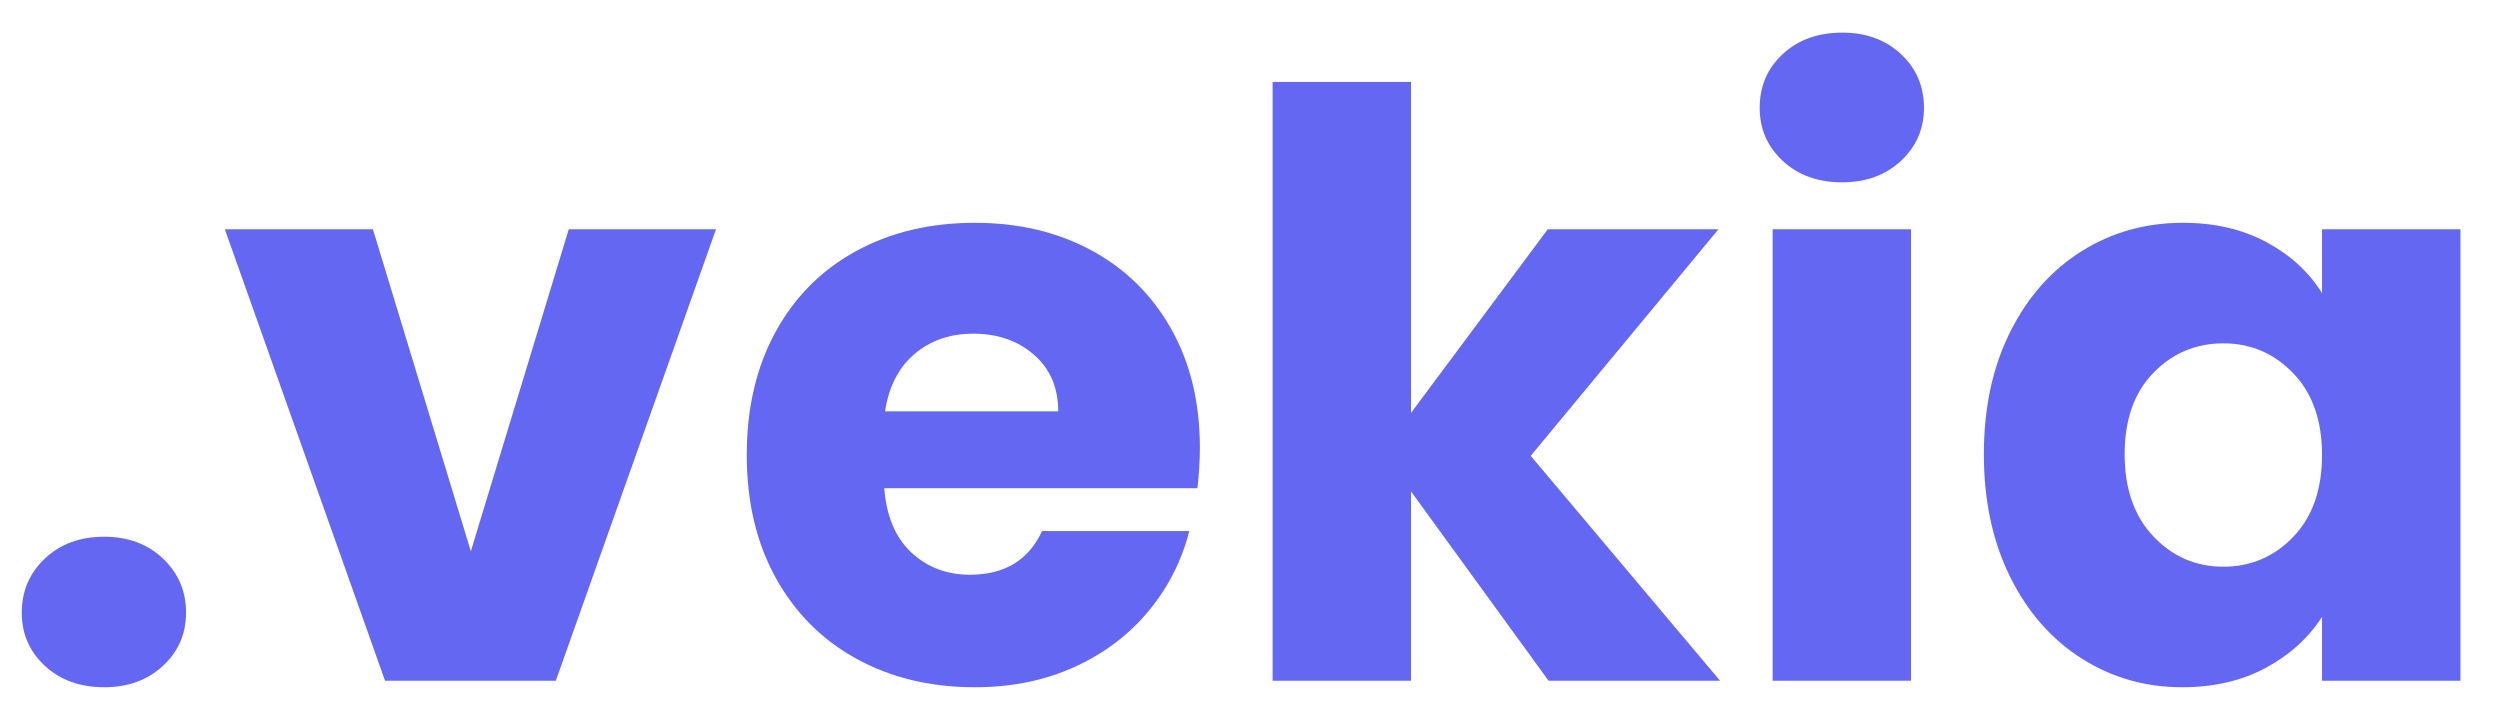 <?xml version="1.0" encoding="UTF-8"?>
<svg xmlns="http://www.w3.org/2000/svg" xmlns:xlink="http://www.w3.org/1999/xlink" width="700" zoomAndPan="magnify" viewBox="0 0 525 150" height="200" preserveAspectRatio="xMidYMid meet" version="1.0">
  <defs>
    <g></g>
  </defs>
  <g fill="#6467f2" fill-opacity="1">
    <g transform="translate(-2.225, 142.961)">
      <g>
        <path d="M 24.125 1.359 C 19.031 1.359 14.867 -0.141 11.641 -3.141 C 8.41 -6.141 6.797 -9.852 6.797 -14.281 C 6.797 -18.812 8.41 -22.602 11.641 -25.656 C 14.867 -28.719 19.031 -30.25 24.125 -30.25 C 29.113 -30.25 33.223 -28.719 36.453 -25.656 C 39.68 -22.602 41.297 -18.812 41.297 -14.281 C 41.297 -9.852 39.68 -6.141 36.453 -3.141 C 33.223 -0.141 29.113 1.359 24.125 1.359 Z M 24.125 1.359 "></path>
      </g>
    </g>
  </g>
  <g fill="#6467f2" fill-opacity="1">
    <g transform="translate(45.689, 142.961)">
      <g>
        <path d="M 53.188 -27.188 L 73.75 -94.812 L 104.672 -94.812 L 71.031 0 L 35.172 0 L 1.531 -94.812 L 32.625 -94.812 Z M 53.188 -27.188 "></path>
      </g>
    </g>
  </g>
  <g fill="#6467f2" fill-opacity="1">
    <g transform="translate(152.053, 142.961)">
      <g>
        <path d="M 99.922 -48.938 C 99.922 -46.219 99.75 -43.383 99.406 -40.438 L 33.641 -40.438 C 34.098 -34.551 35.992 -30.051 39.328 -26.938 C 42.672 -23.82 46.781 -22.266 51.656 -22.266 C 58.906 -22.266 63.945 -25.32 66.781 -31.438 L 97.703 -31.438 C 96.117 -25.207 93.258 -19.598 89.125 -14.609 C 84.988 -9.629 79.805 -5.723 73.578 -2.891 C 67.348 -0.055 60.379 1.359 52.672 1.359 C 43.391 1.359 35.125 -0.617 27.875 -4.578 C 20.625 -8.547 14.957 -14.211 10.875 -21.578 C 6.801 -28.941 4.766 -37.551 4.766 -47.406 C 4.766 -57.258 6.773 -65.867 10.797 -73.234 C 14.816 -80.598 20.453 -86.258 27.703 -90.219 C 34.953 -94.188 43.273 -96.172 52.672 -96.172 C 61.848 -96.172 70.004 -94.242 77.141 -90.391 C 84.273 -86.547 89.852 -81.055 93.875 -73.922 C 97.906 -66.785 99.922 -58.457 99.922 -48.938 Z M 70.172 -56.578 C 70.172 -61.566 68.473 -65.531 65.078 -68.469 C 61.68 -71.414 57.438 -72.891 52.344 -72.891 C 47.469 -72.891 43.359 -71.473 40.016 -68.641 C 36.672 -65.816 34.602 -61.797 33.812 -56.578 Z M 70.172 -56.578 "></path>
      </g>
    </g>
  </g>
  <g fill="#6467f2" fill-opacity="1">
    <g transform="translate(256.718, 142.961)">
      <g>
        <path d="M 68.484 0 L 39.594 -39.766 L 39.594 0 L 10.531 0 L 10.531 -125.75 L 39.594 -125.75 L 39.594 -56.25 L 68.312 -94.812 L 104.156 -94.812 L 64.734 -47.234 L 104.5 0 Z M 68.484 0 "></path>
      </g>
    </g>
  </g>
  <g fill="#6467f2" fill-opacity="1">
    <g transform="translate(361.722, 142.961)">
      <g>
        <path d="M 25.156 -104.672 C 20.051 -104.672 15.883 -106.172 12.656 -109.172 C 9.426 -112.172 7.812 -115.883 7.812 -120.312 C 7.812 -124.844 9.426 -128.609 12.656 -131.609 C 15.883 -134.609 20.051 -136.109 25.156 -136.109 C 30.133 -136.109 34.238 -134.609 37.469 -131.609 C 40.695 -128.609 42.312 -124.844 42.312 -120.312 C 42.312 -115.883 40.695 -112.172 37.469 -109.172 C 34.238 -106.172 30.133 -104.672 25.156 -104.672 Z M 39.594 -94.812 L 39.594 0 L 10.531 0 L 10.531 -94.812 Z M 39.594 -94.812 "></path>
      </g>
    </g>
  </g>
  <g fill="#6467f2" fill-opacity="1">
    <g transform="translate(411.846, 142.961)">
      <g>
        <path d="M 4.766 -47.578 C 4.766 -57.316 6.602 -65.867 10.281 -73.234 C 13.957 -80.598 18.969 -86.258 25.312 -90.219 C 31.656 -94.188 38.738 -96.172 46.562 -96.172 C 53.238 -96.172 59.098 -94.812 64.141 -92.094 C 69.18 -89.375 73.062 -85.805 75.781 -81.391 L 75.781 -94.812 L 104.844 -94.812 L 104.844 0 L 75.781 0 L 75.781 -13.422 C 72.945 -9.004 69.008 -5.438 63.969 -2.719 C 58.938 0 53.078 1.359 46.391 1.359 C 38.68 1.359 31.656 -0.648 25.312 -4.672 C 18.969 -8.691 13.957 -14.41 10.281 -21.828 C 6.602 -29.254 4.766 -37.836 4.766 -47.578 Z M 75.781 -47.406 C 75.781 -54.656 73.77 -60.375 69.75 -64.562 C 65.727 -68.758 60.832 -70.859 55.062 -70.859 C 49.281 -70.859 44.379 -68.789 40.359 -64.656 C 36.336 -60.52 34.328 -54.828 34.328 -47.578 C 34.328 -40.328 36.336 -34.578 40.359 -30.328 C 44.379 -26.078 49.281 -23.953 55.062 -23.953 C 60.832 -23.953 65.727 -26.047 69.75 -30.234 C 73.77 -34.43 75.781 -40.156 75.781 -47.406 Z M 75.781 -47.406 "></path>
      </g>
    </g>
  </g>
</svg>
